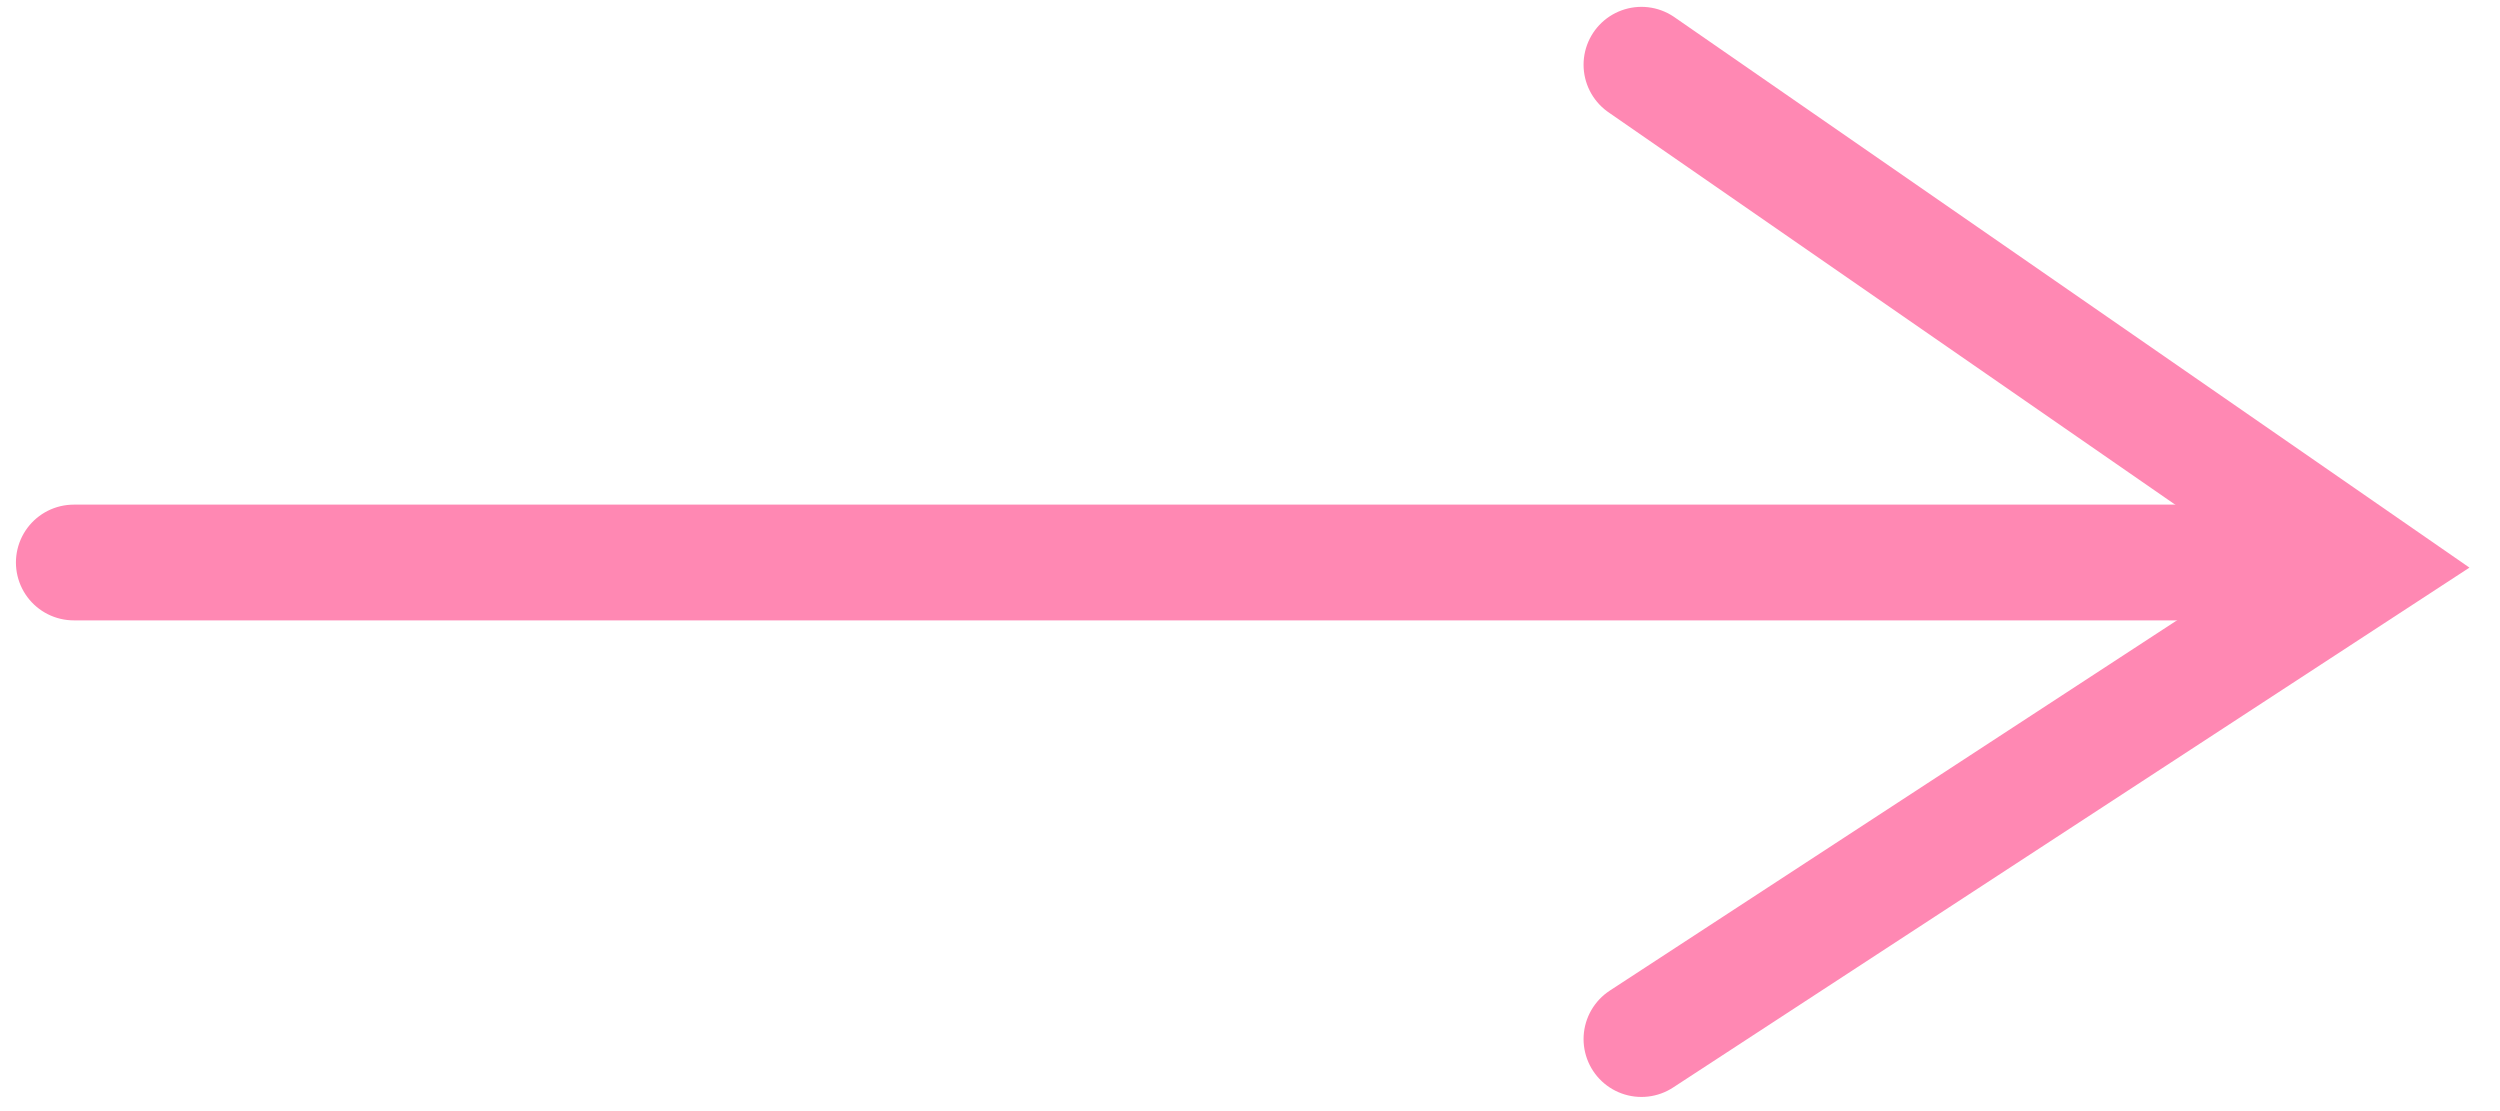 <?xml version="1.0" encoding="UTF-8"?> <svg xmlns="http://www.w3.org/2000/svg" width="54" height="24" viewBox="0 0 54 24" fill="none"><path d="M1.594 12.15H50.059" stroke="#FF88B3" stroke-width="2.5" stroke-linecap="round"></path><path d="M35.455 1.398L51.1 12.23L35.455 22.444" stroke="#FF88B3" stroke-width="2.5" stroke-linecap="round"></path></svg> 